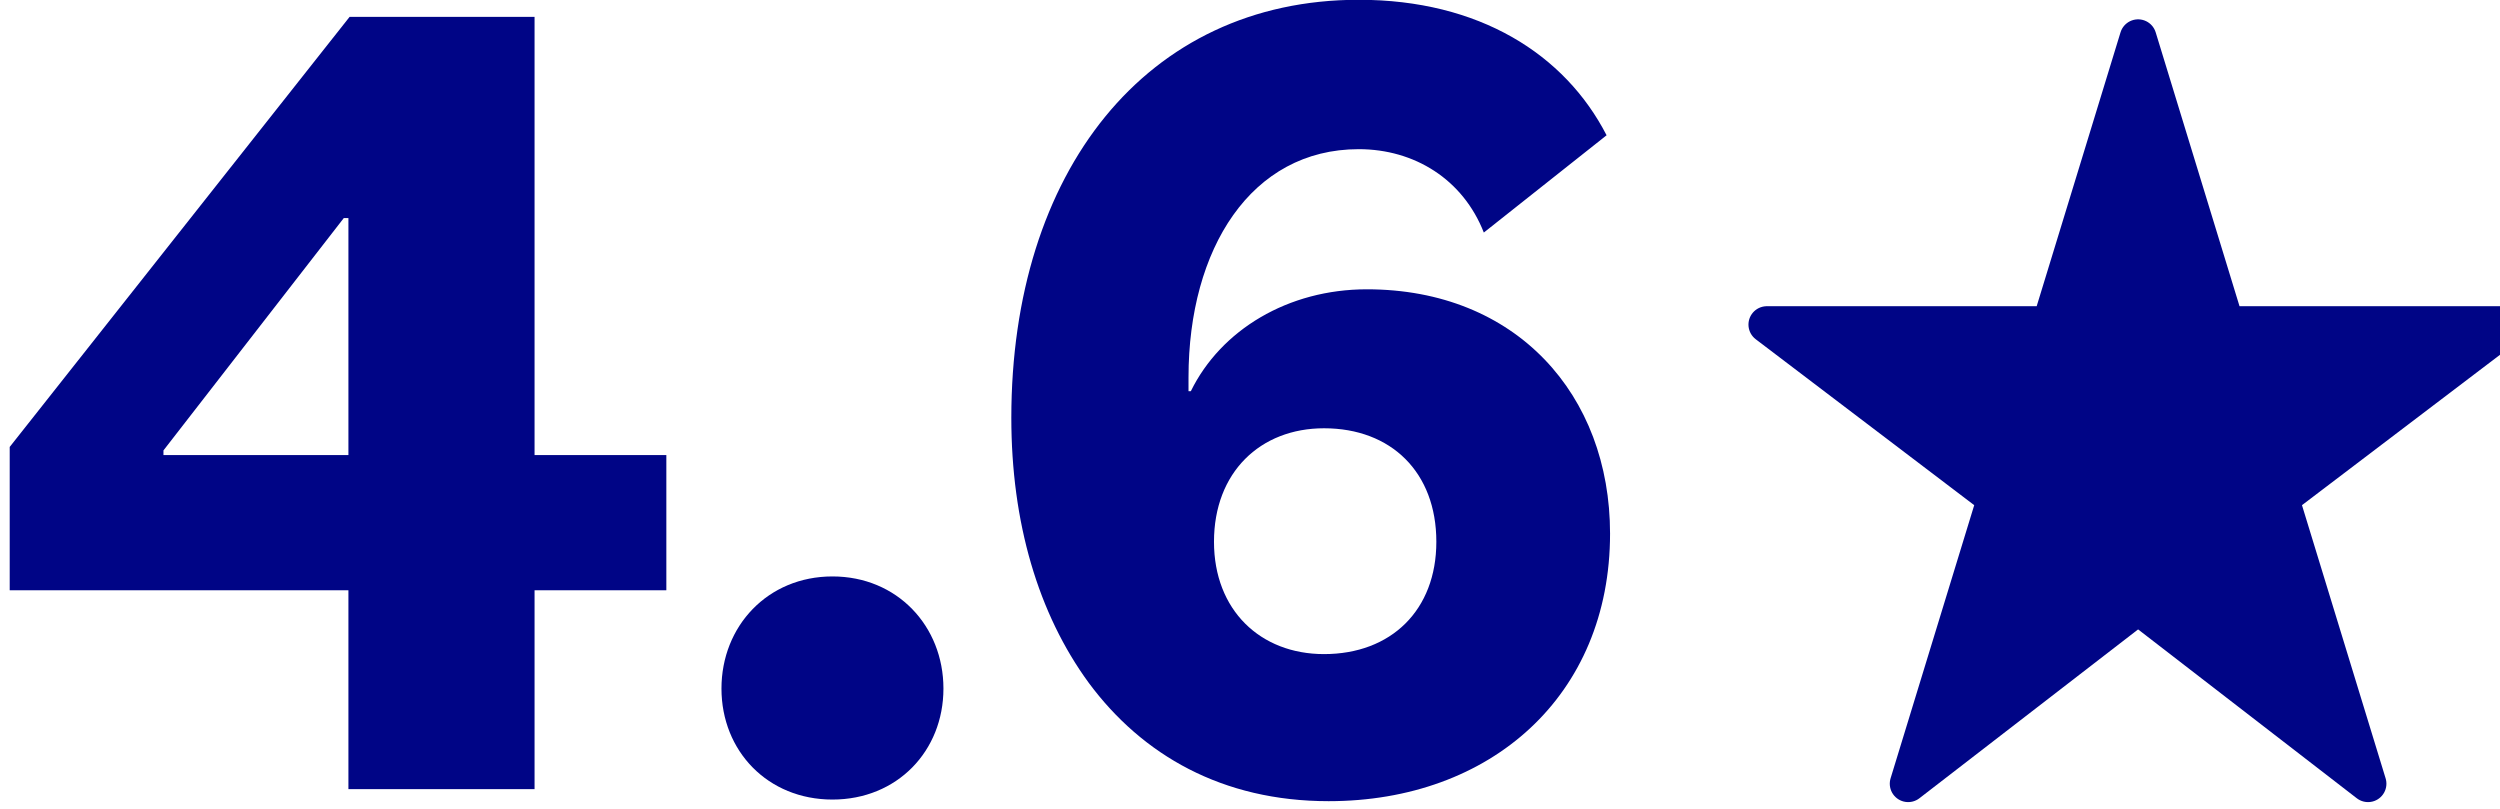 <?xml version="1.0" encoding="UTF-8"?>
<svg width="136px" height="44px" viewBox="0 0 136 44" version="1.1" xmlns="http://www.w3.org/2000/svg" xmlns:xlink="http://www.w3.org/1999/xlink">
    <!-- Generator: Sketch 59.1 (86144) - https://sketch.com -->
    <title>appstats/icon3</title>
    <desc>Created with Sketch.</desc>
    <g id="Final" stroke="none" stroke-width="1" fill="none" fill-rule="evenodd">
        <g id="Homepage-1-Desktop-Copy" transform="translate(-1086, -3300)" fill="#000586">
            <g id="6_App-Stats" transform="translate(96, 3219)">
                <g id="appstats/icon3" transform="translate(987.375, 0)">
                    <g id="Group" transform="translate(3, 80)">
                        <path d="M18.579,43.93 L18.579,33.112 L0.153,33.112 L0.153,25.314 L18.642,1.919 L28.705,1.919 L28.705,25.754 L35.874,25.754 L35.874,33.112 L28.705,33.112 L28.705,43.93 L18.579,43.93 Z M18.328,12.862 L8.517,25.503 L8.517,25.754 L18.579,25.754 L18.579,12.862 L18.328,12.862 Z M50.948,38.458 C50.948,41.854 48.433,44.496 44.911,44.496 C41.389,44.496 38.873,41.854 38.873,38.458 C38.873,35.062 41.389,32.358 44.911,32.358 C48.433,32.358 50.948,35.062 50.948,38.458 Z" id="4.3" fill-rule="nonzero"></path>
                        <path d="M87.023,8.359 C84.755,3.949 80.093,0.988 73.541,0.988 C61.949,0.988 54.641,10.375 54.641,23.731 C54.641,29.401 56.09,34.378 58.862,38.158 C61.76,42.064 66.107,44.584 71.903,44.584 C80.723,44.584 87.212,38.851 87.212,30.031 C87.212,22.471 82.109,16.738 73.982,16.738 C69.698,16.738 66.044,18.943 64.406,22.282 L64.28,22.282 L64.28,21.526 C64.28,14.533 67.682,9.115 73.541,9.115 C76.565,9.115 79.211,10.753 80.345,13.651 L87.023,8.359 Z M77.762,30.472 C77.762,34.189 75.305,36.583 71.651,36.583 C68.186,36.583 65.666,34.189 65.666,30.472 C65.666,26.692 68.186,24.298 71.651,24.298 C75.305,24.298 77.762,26.692 77.762,30.472 Z" id="6" fill-rule="nonzero"></path>
                        <path d="M120.715,18.658 L136.134,18.658 L123.692,28.107 L128.446,43.634 L115.938,33.976 L103.429,43.634 L108.183,28.107 L95.741,18.658 L111.16,18.658 L115.938,3.052 L120.715,18.658 Z" id="ico_RatingFavorite" stroke="#000586" stroke-width="2" stroke-linejoin="round"></path>
                    </g>
                </g>
            </g>
        </g>
    </g>
</svg>